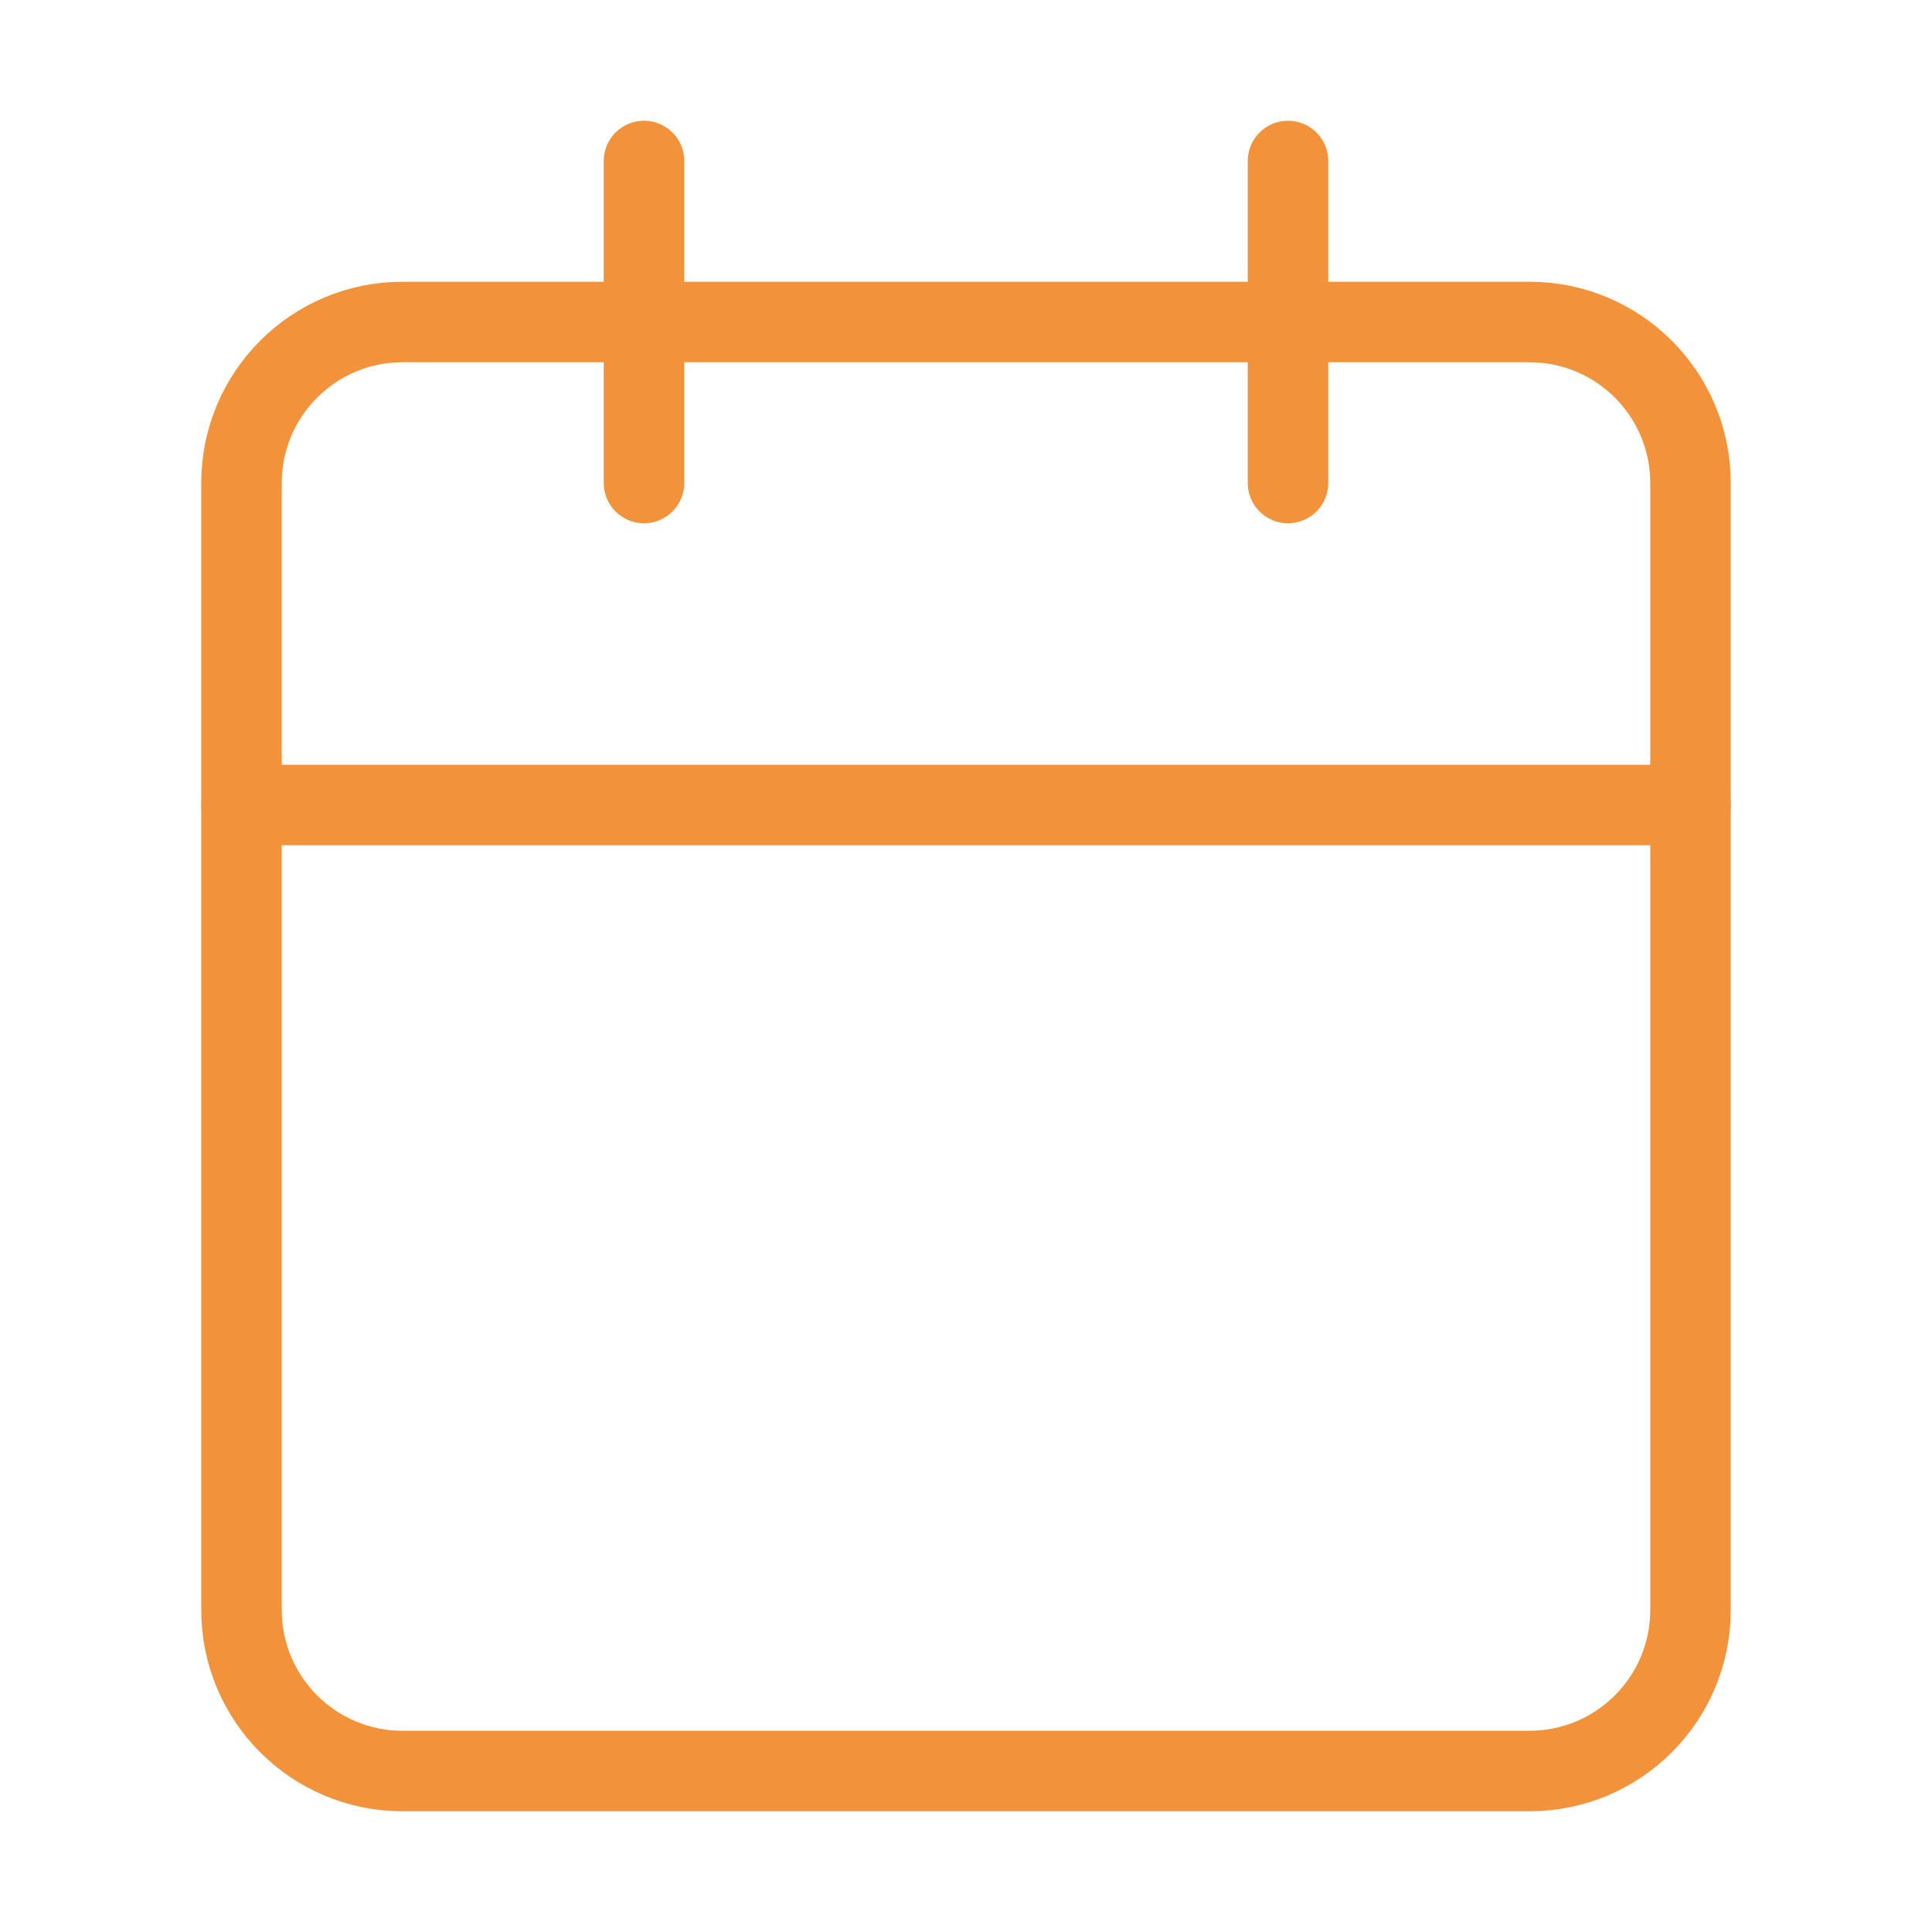 <?xml version="1.0" encoding="UTF-8"?> <svg xmlns="http://www.w3.org/2000/svg" width="48" height="48" viewBox="0 0 48 48" fill="none"> <path d="M38 8H10C7.791 8 6 9.791 6 12V40C6 42.209 7.791 44 10 44H38C40.209 44 42 42.209 42 40V12C42 9.791 40.209 8 38 8Z" stroke="#F2923A" stroke-width="2" stroke-linecap="round" stroke-linejoin="round"></path> <path d="M32 4V12" stroke="#F2923A" stroke-width="2" stroke-linecap="round" stroke-linejoin="round"></path> <path d="M16 4V12" stroke="#F2923A" stroke-width="2" stroke-linecap="round" stroke-linejoin="round"></path> <path d="M6 20H42" stroke="#F2923A" stroke-width="2" stroke-linecap="round" stroke-linejoin="round"></path> </svg> 